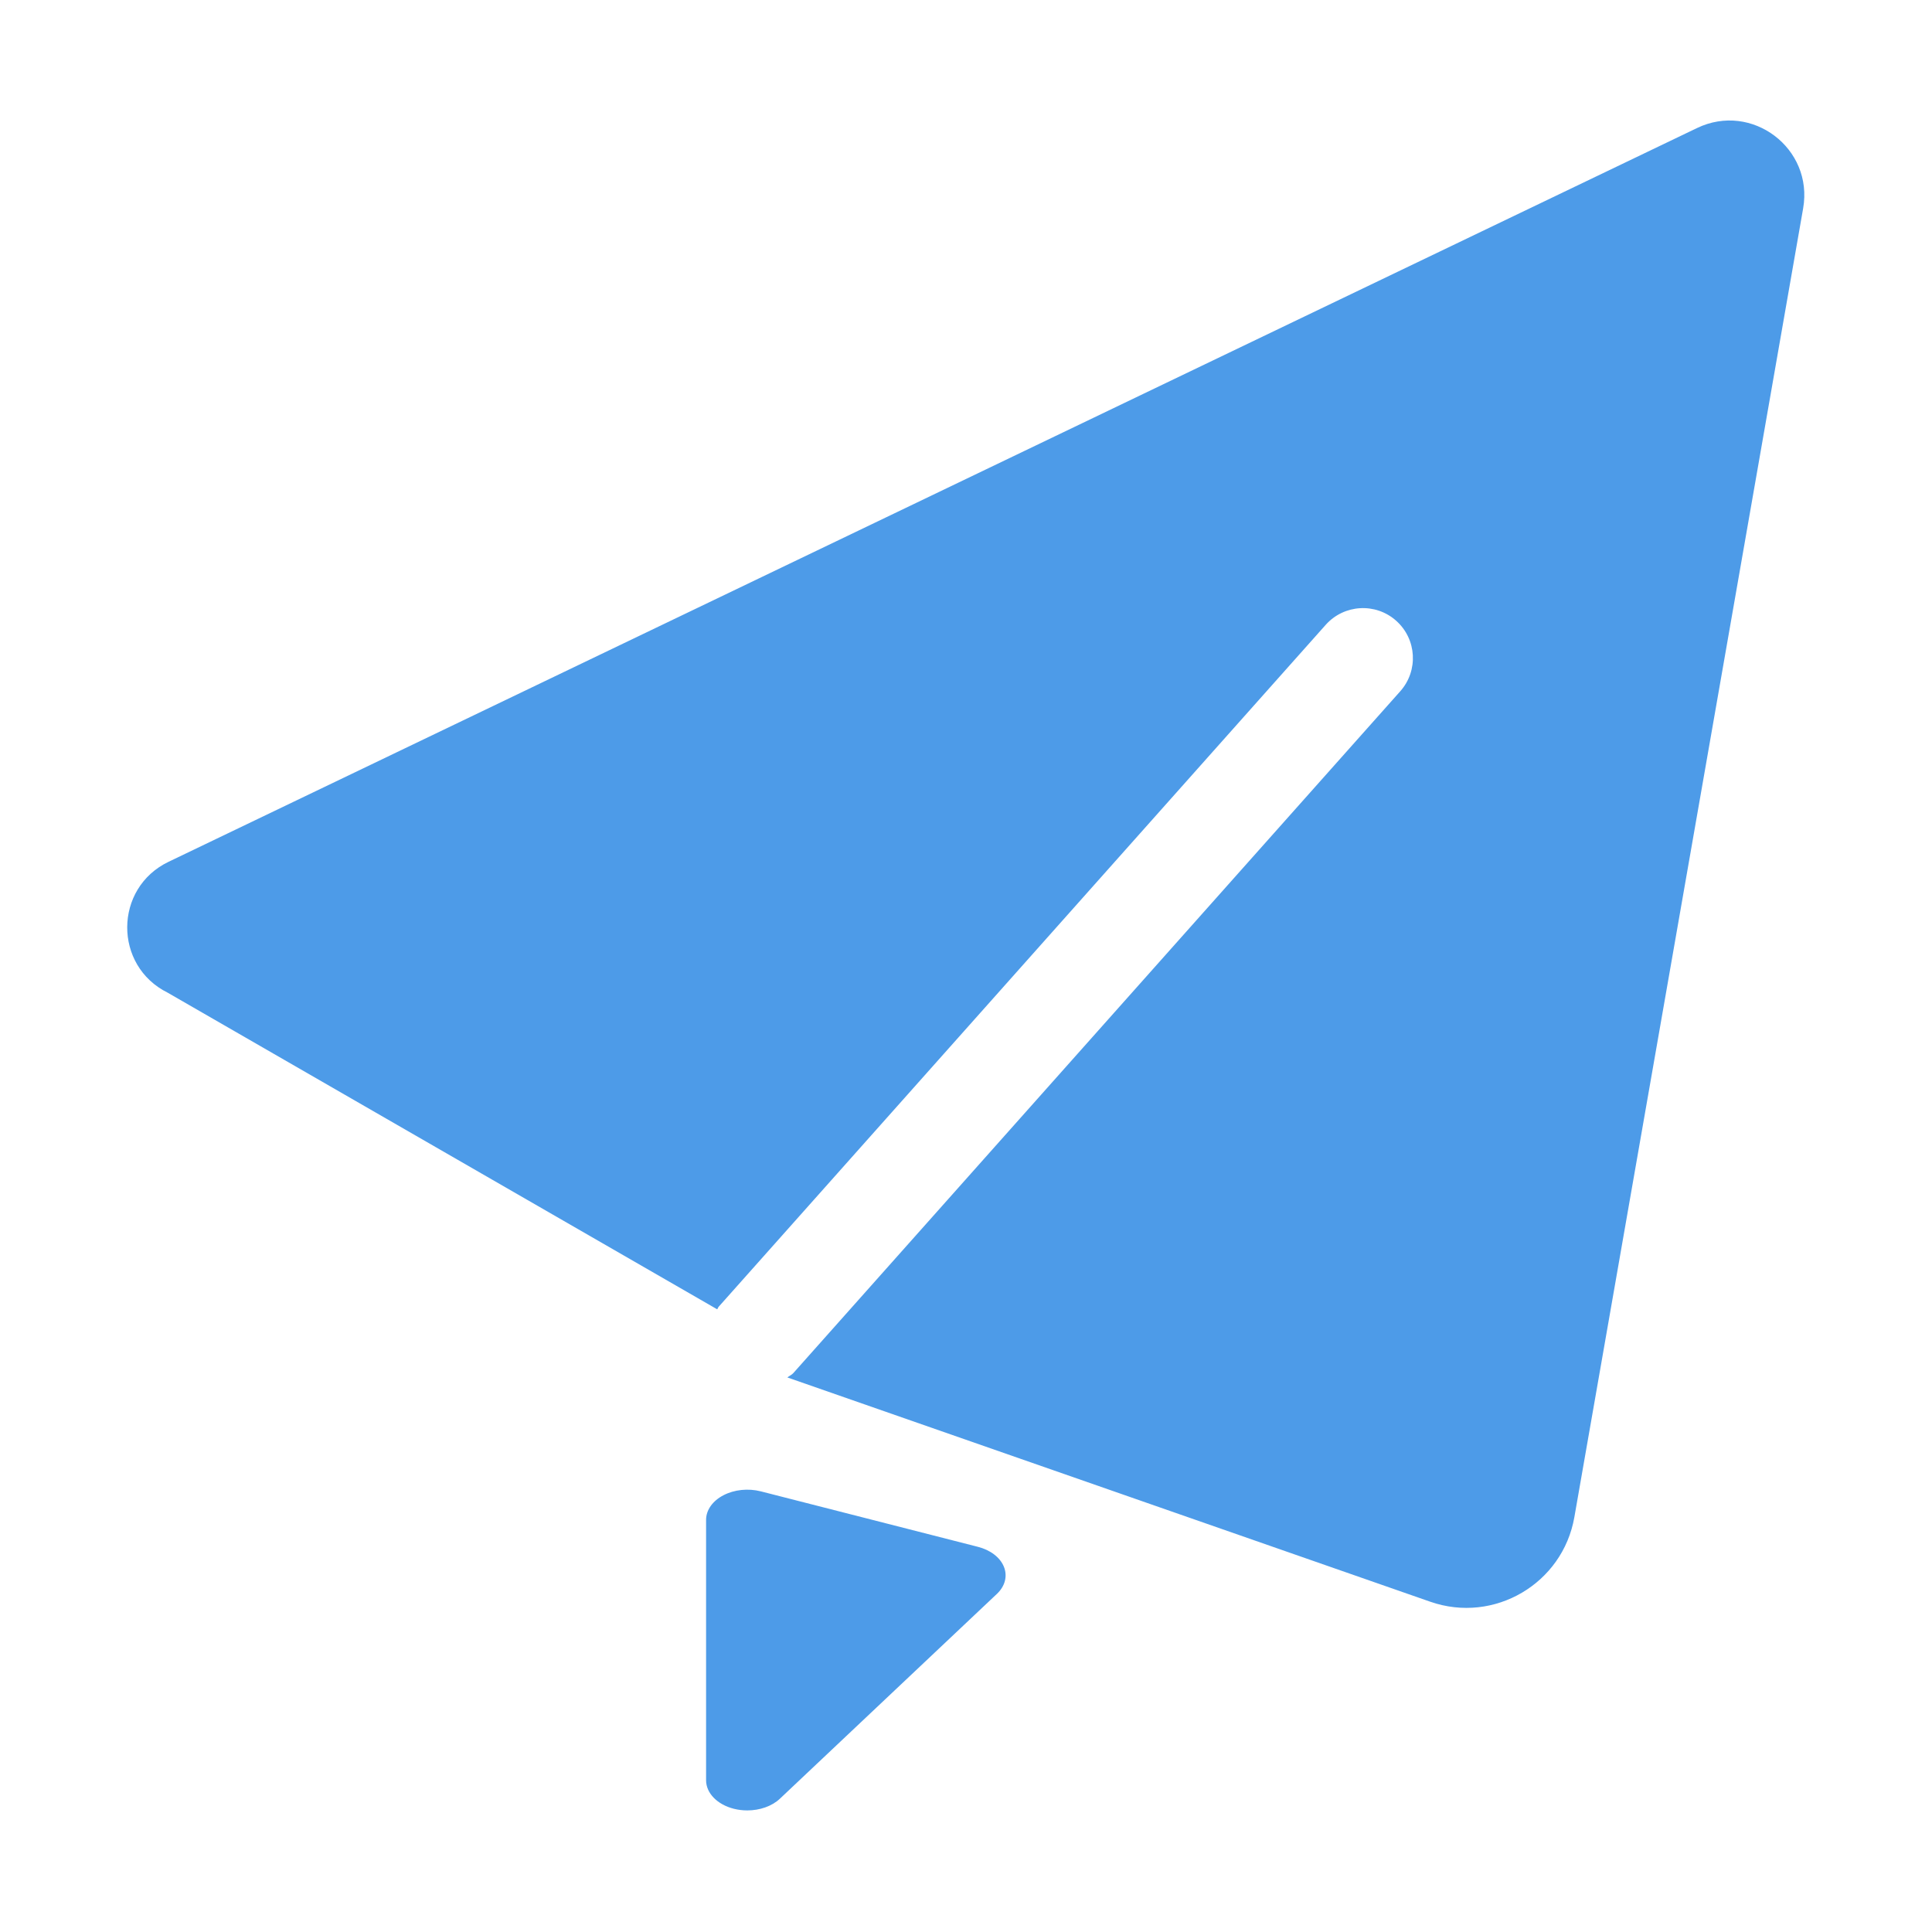 <?xml version="1.0" standalone="no"?><!DOCTYPE svg PUBLIC "-//W3C//DTD SVG 1.1//EN" "http://www.w3.org/Graphics/SVG/1.1/DTD/svg11.dtd"><svg t="1709863131171" class="icon" viewBox="0 0 1024 1024" version="1.1" xmlns="http://www.w3.org/2000/svg" p-id="31838" xmlns:xlink="http://www.w3.org/1999/xlink" width="64" height="64"><path d="M532.096 830.431c-2.005-4.952-7.104-8.873-13.759-10.576l-115.067-29.4c-6.72-1.718-14.079-0.937-19.839 2.062-5.76 2.999-9.194 7.858-9.194 13.044v138c0 6.842 5.93 12.919 14.762 15.137 2.325 0.578 4.714 0.859 7.082 0.859 6.613 0 13.034-2.203 17.258-6.186l115.067-108.6c4.309-4.076 5.674-9.403 3.69-14.34zM899.488 67.853L89.319 456.781c-28.991 13.917-29.243 55.104-0.426 69.373l291.235 167.808c0.336-0.43 0.433-0.963 0.801-1.376l321.715-361.403c9.741-10.93 26.484-11.886 37.362-2.17 10.904 9.715 11.886 26.433 2.17 37.362L420.462 727.779c-0.901 1.014-2.135 1.45-3.149 2.293l340.752 118.873c33.848 11.808 70.213-9.547 76.385-44.862l121.254-693.66c5.554-31.775-27.135-56.529-56.216-42.57z" fill="#4D9BE8" p-id="31839"></path></svg>
